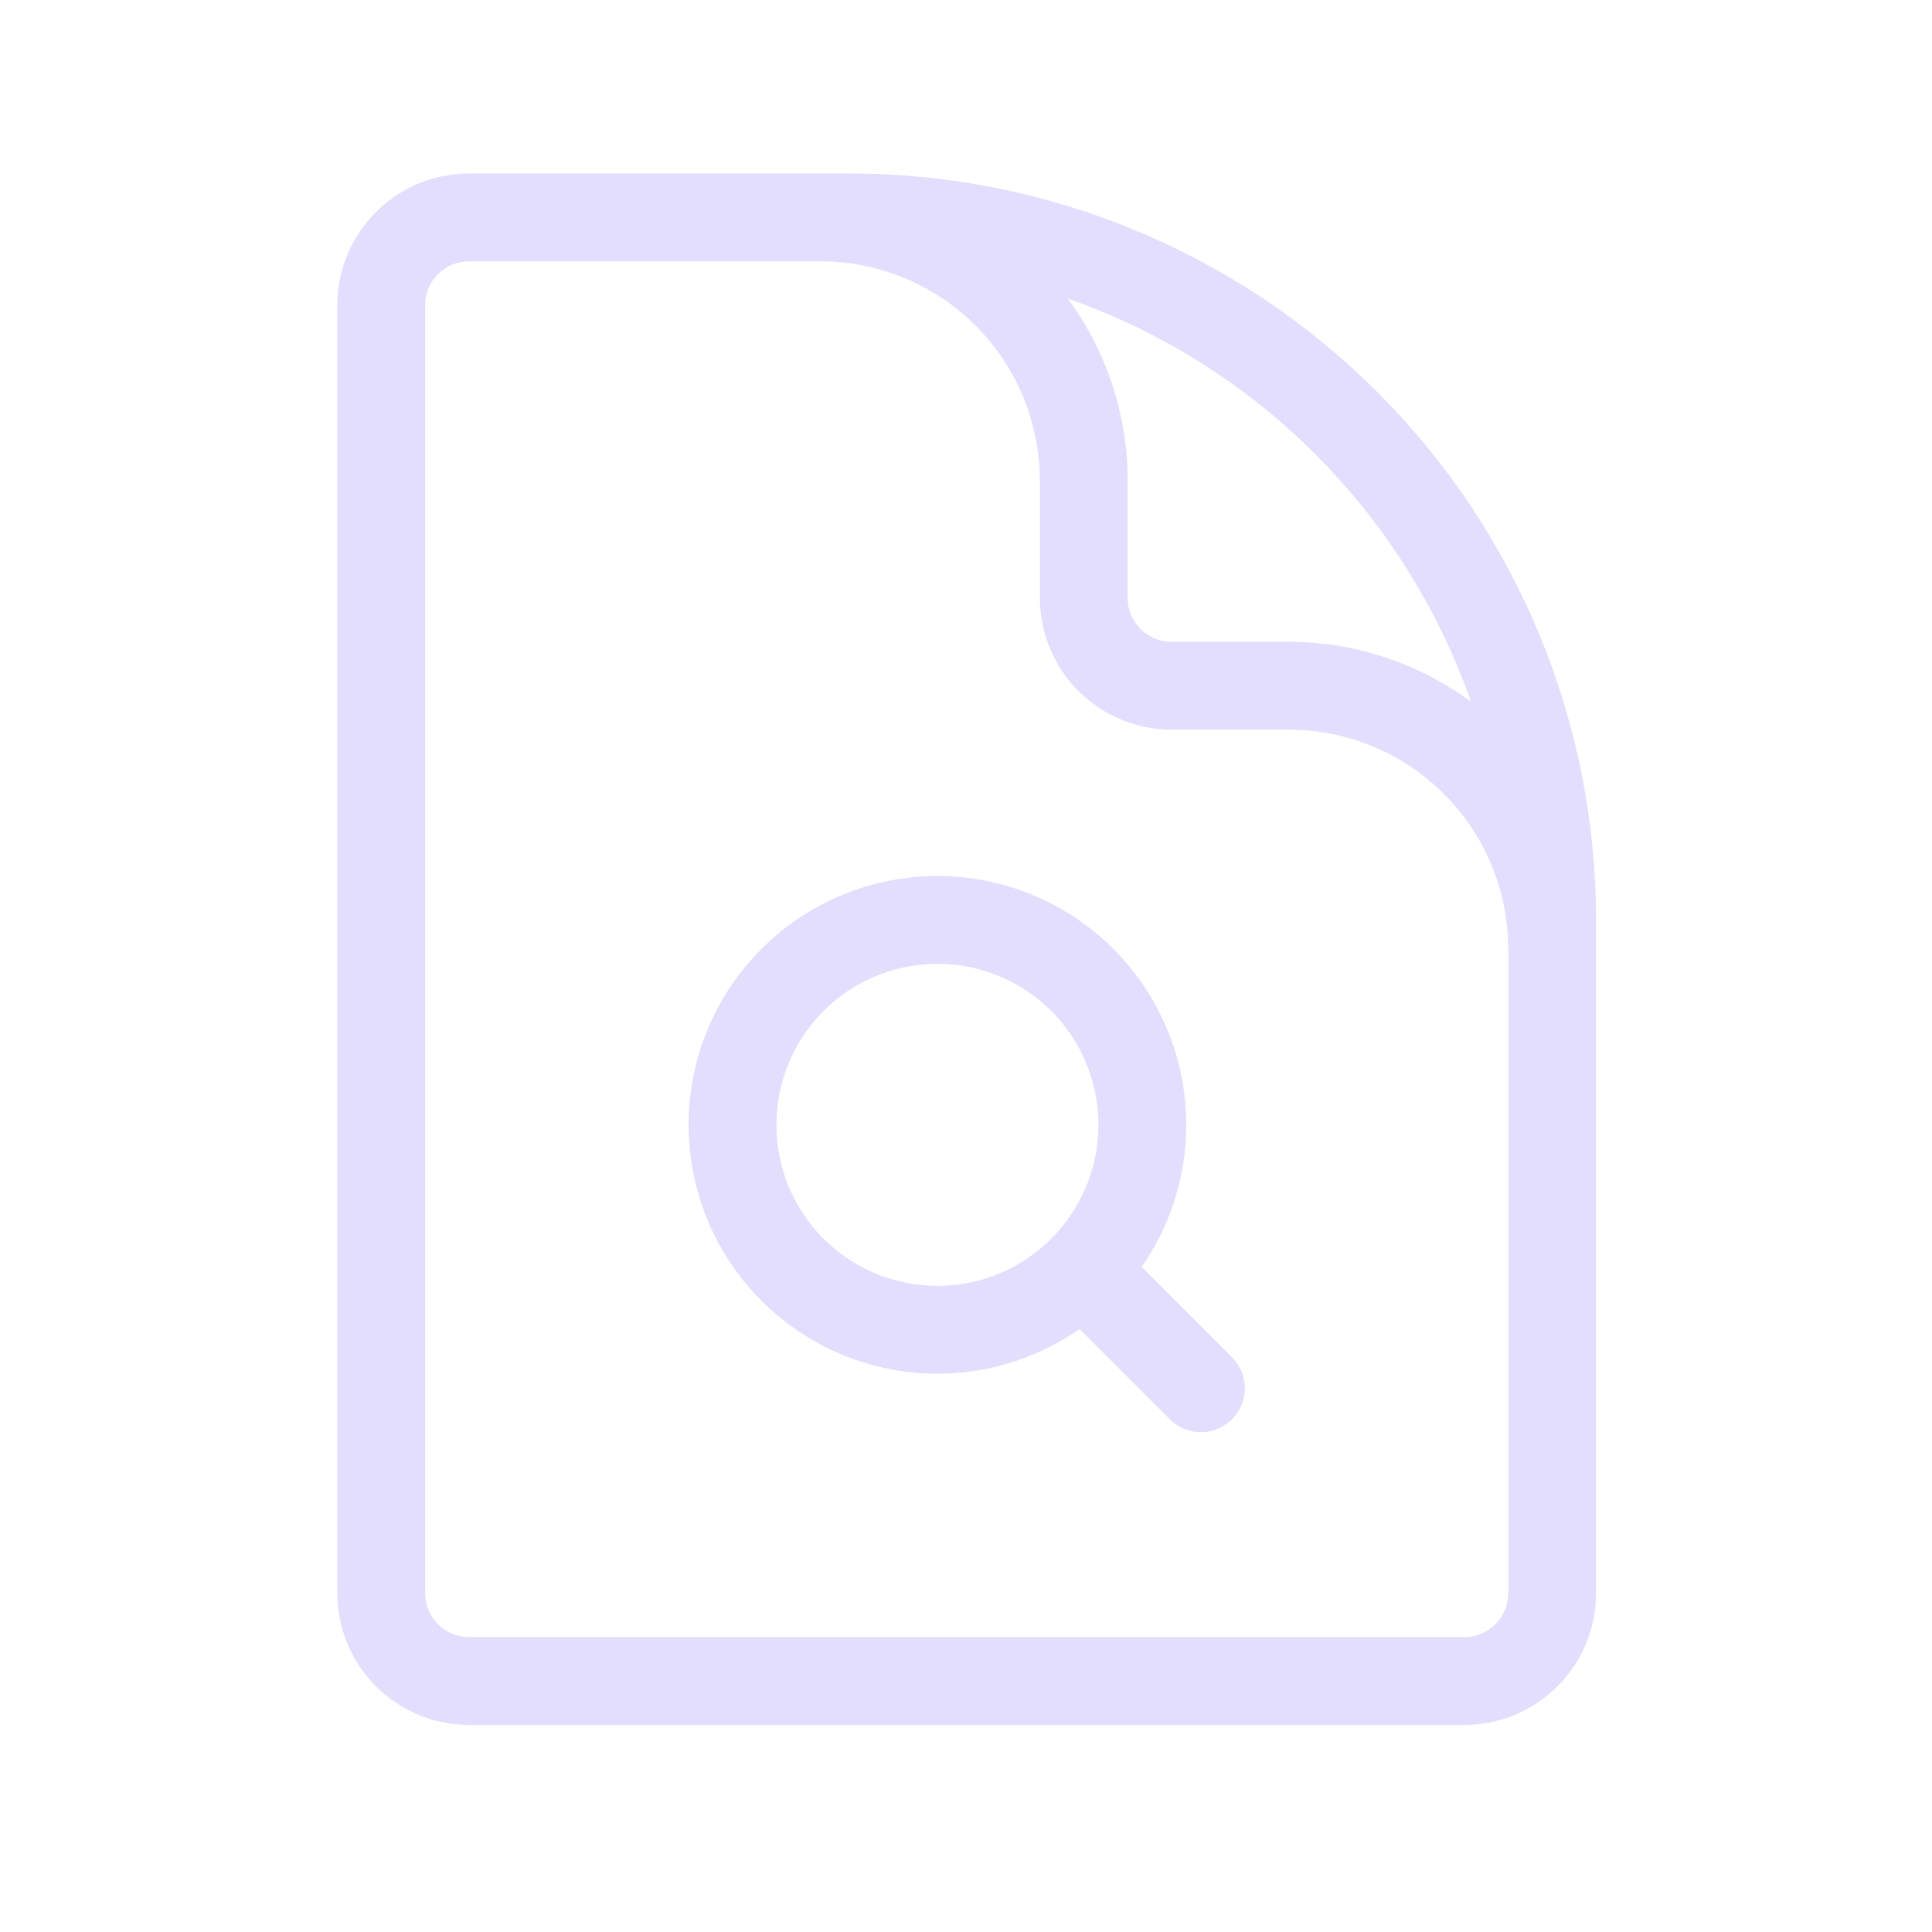 <svg width="33" height="33" viewBox="0 0 33 33" fill="none" xmlns="http://www.w3.org/2000/svg">
<path d="M26.512 19.713L26.512 16.213C26.512 15.02 26.038 13.875 25.194 13.031C24.35 12.187 23.205 11.713 22.012 11.713H20.012C19.614 11.713 19.232 11.555 18.951 11.274C18.67 10.992 18.512 10.611 18.512 10.213V8.213C18.512 7.02 18.038 5.875 17.194 5.031C16.35 4.187 15.205 3.713 14.012 3.713L11.512 3.713M18.486 21.688L20.512 23.713M18.486 21.688C18.811 21.363 19.069 20.977 19.245 20.552C19.421 20.128 19.512 19.673 19.512 19.213C19.512 18.285 19.143 17.395 18.487 16.738C17.83 16.082 16.94 15.713 16.012 15.713C15.084 15.713 14.193 16.082 13.537 16.738C12.88 17.395 12.512 18.285 12.512 19.213C12.512 19.673 12.602 20.128 12.778 20.552C12.954 20.977 13.212 21.363 13.537 21.688C13.862 22.013 14.248 22.271 14.672 22.447C15.097 22.623 15.552 22.713 16.012 22.713C16.471 22.713 16.927 22.623 17.351 22.447C17.776 22.271 18.161 22.013 18.486 21.688ZM14.512 3.713L8.012 3.713C7.184 3.713 6.512 4.385 6.512 5.213L6.512 27.213C6.512 28.041 7.184 28.713 8.012 28.713L25.012 28.713C25.84 28.713 26.512 28.041 26.512 27.213L26.512 15.713C26.512 12.53 25.247 9.478 22.997 7.228C20.747 4.977 17.694 3.713 14.512 3.713Z" stroke="#E3DDFE" stroke-width="1.5" stroke-linecap="round" stroke-linejoin="round"/>
</svg>
